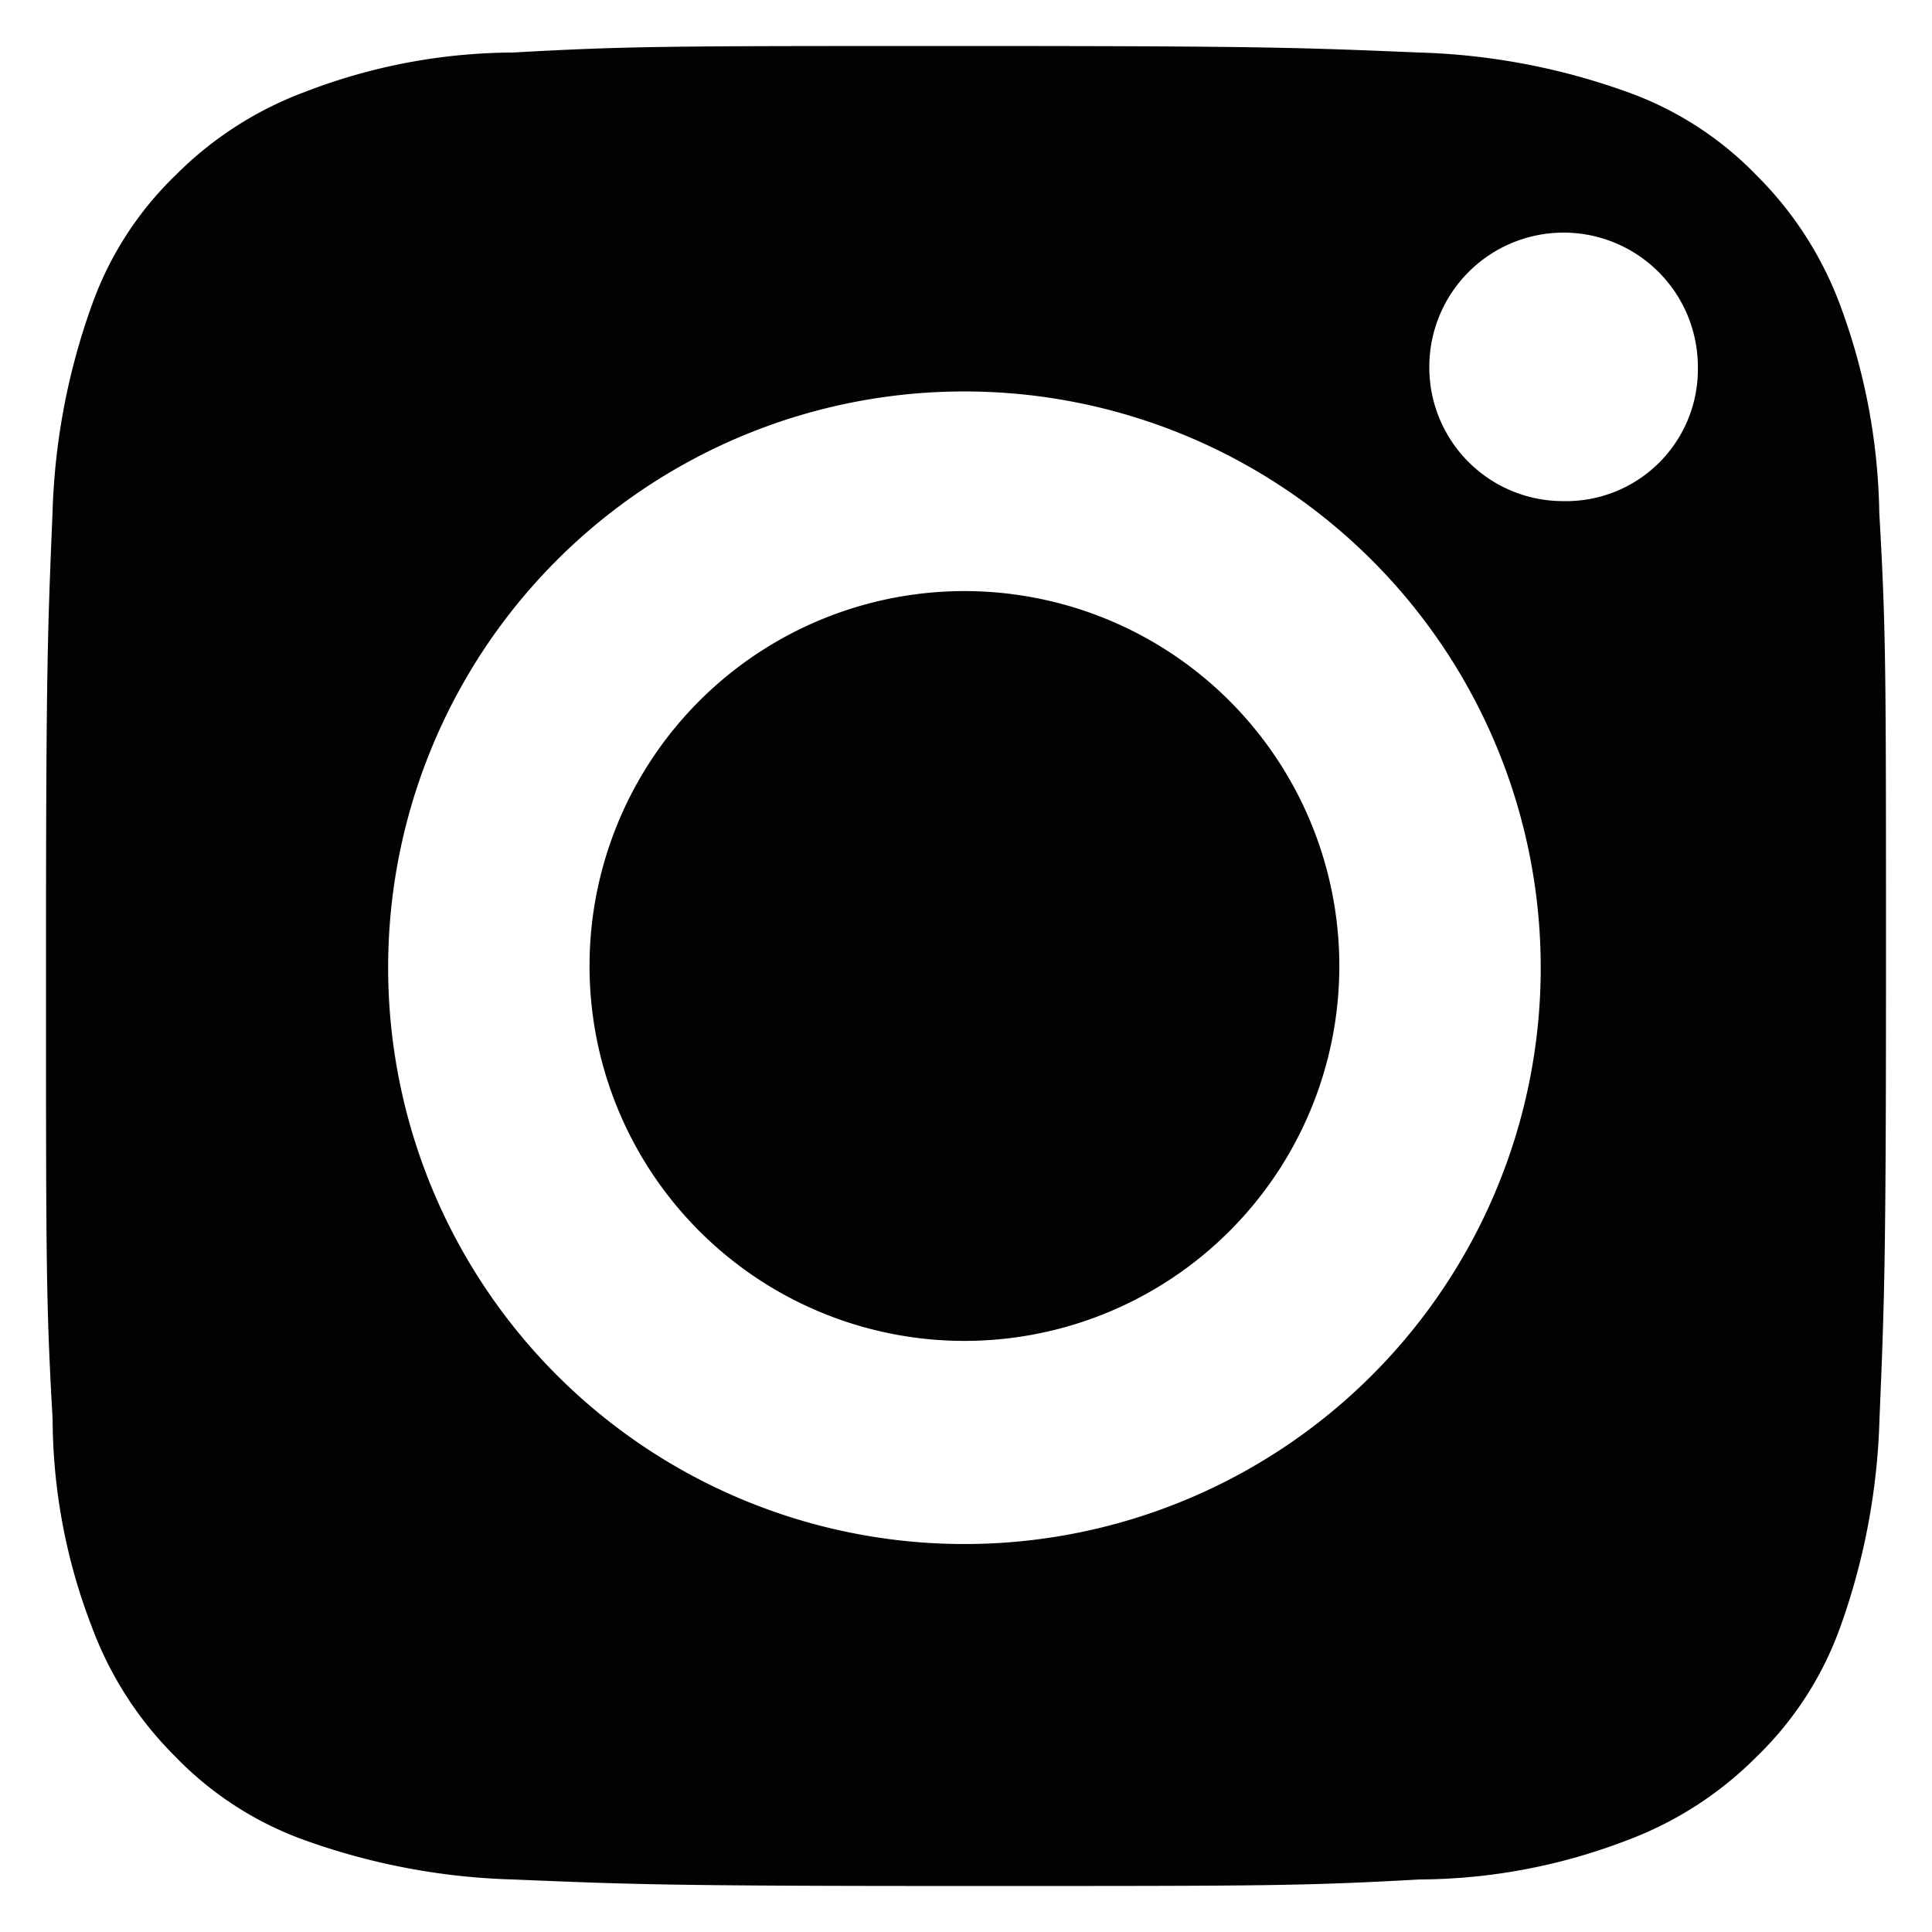 <?xml version="1.0" encoding="UTF-8"?>
<svg xmlns="http://www.w3.org/2000/svg" width="21" height="21" viewBox="0 0 21 21">
  <path id="Union_2" data-name="Union 2" d="M5.072,19.929a7.284,7.284,0,0,1-2.26-.427,3.684,3.684,0,0,1-1.406-.908A3.894,3.894,0,0,1,.5,17.188a6.325,6.325,0,0,1-.428-2.259C0,13.648,0,13.256,0,10S.018,6.352.071,5.072A7.276,7.276,0,0,1,.5,2.812a3.671,3.671,0,0,1,.907-1.406A3.894,3.894,0,0,1,2.812.5,6.327,6.327,0,0,1,5.072.071C6.352,0,6.744,0,10,0s3.648.018,4.929.071A7.275,7.275,0,0,1,17.188.5a3.671,3.671,0,0,1,1.406.907A3.908,3.908,0,0,1,19.5,2.812a6.774,6.774,0,0,1,.427,2.26C20,6.352,20,6.744,20,10s-.018,3.648-.071,4.929a7.283,7.283,0,0,1-.427,2.259,3.684,3.684,0,0,1-.908,1.406,3.908,3.908,0,0,1-1.406.908,6.351,6.351,0,0,1-2.259.427C13.648,20,13.256,20,10,20S6.352,19.982,5.072,19.929ZM3.719,10.018A6.264,6.264,0,1,0,9.982,3.755,6.261,6.261,0,0,0,3.719,10.018Zm11.317-6.53a1.454,1.454,0,0,0,1.459,1.459,1.433,1.433,0,0,0,1.46-1.459,1.459,1.459,0,0,0-2.919,0ZM5.908,10a4.075,4.075,0,1,1,4.074,4.075A4.075,4.075,0,0,1,5.908,10Z" transform="translate(0.5 0.5)" fill="#010202" stroke="rgba(0,0,0,0)" stroke-width="1"></path>
</svg>

